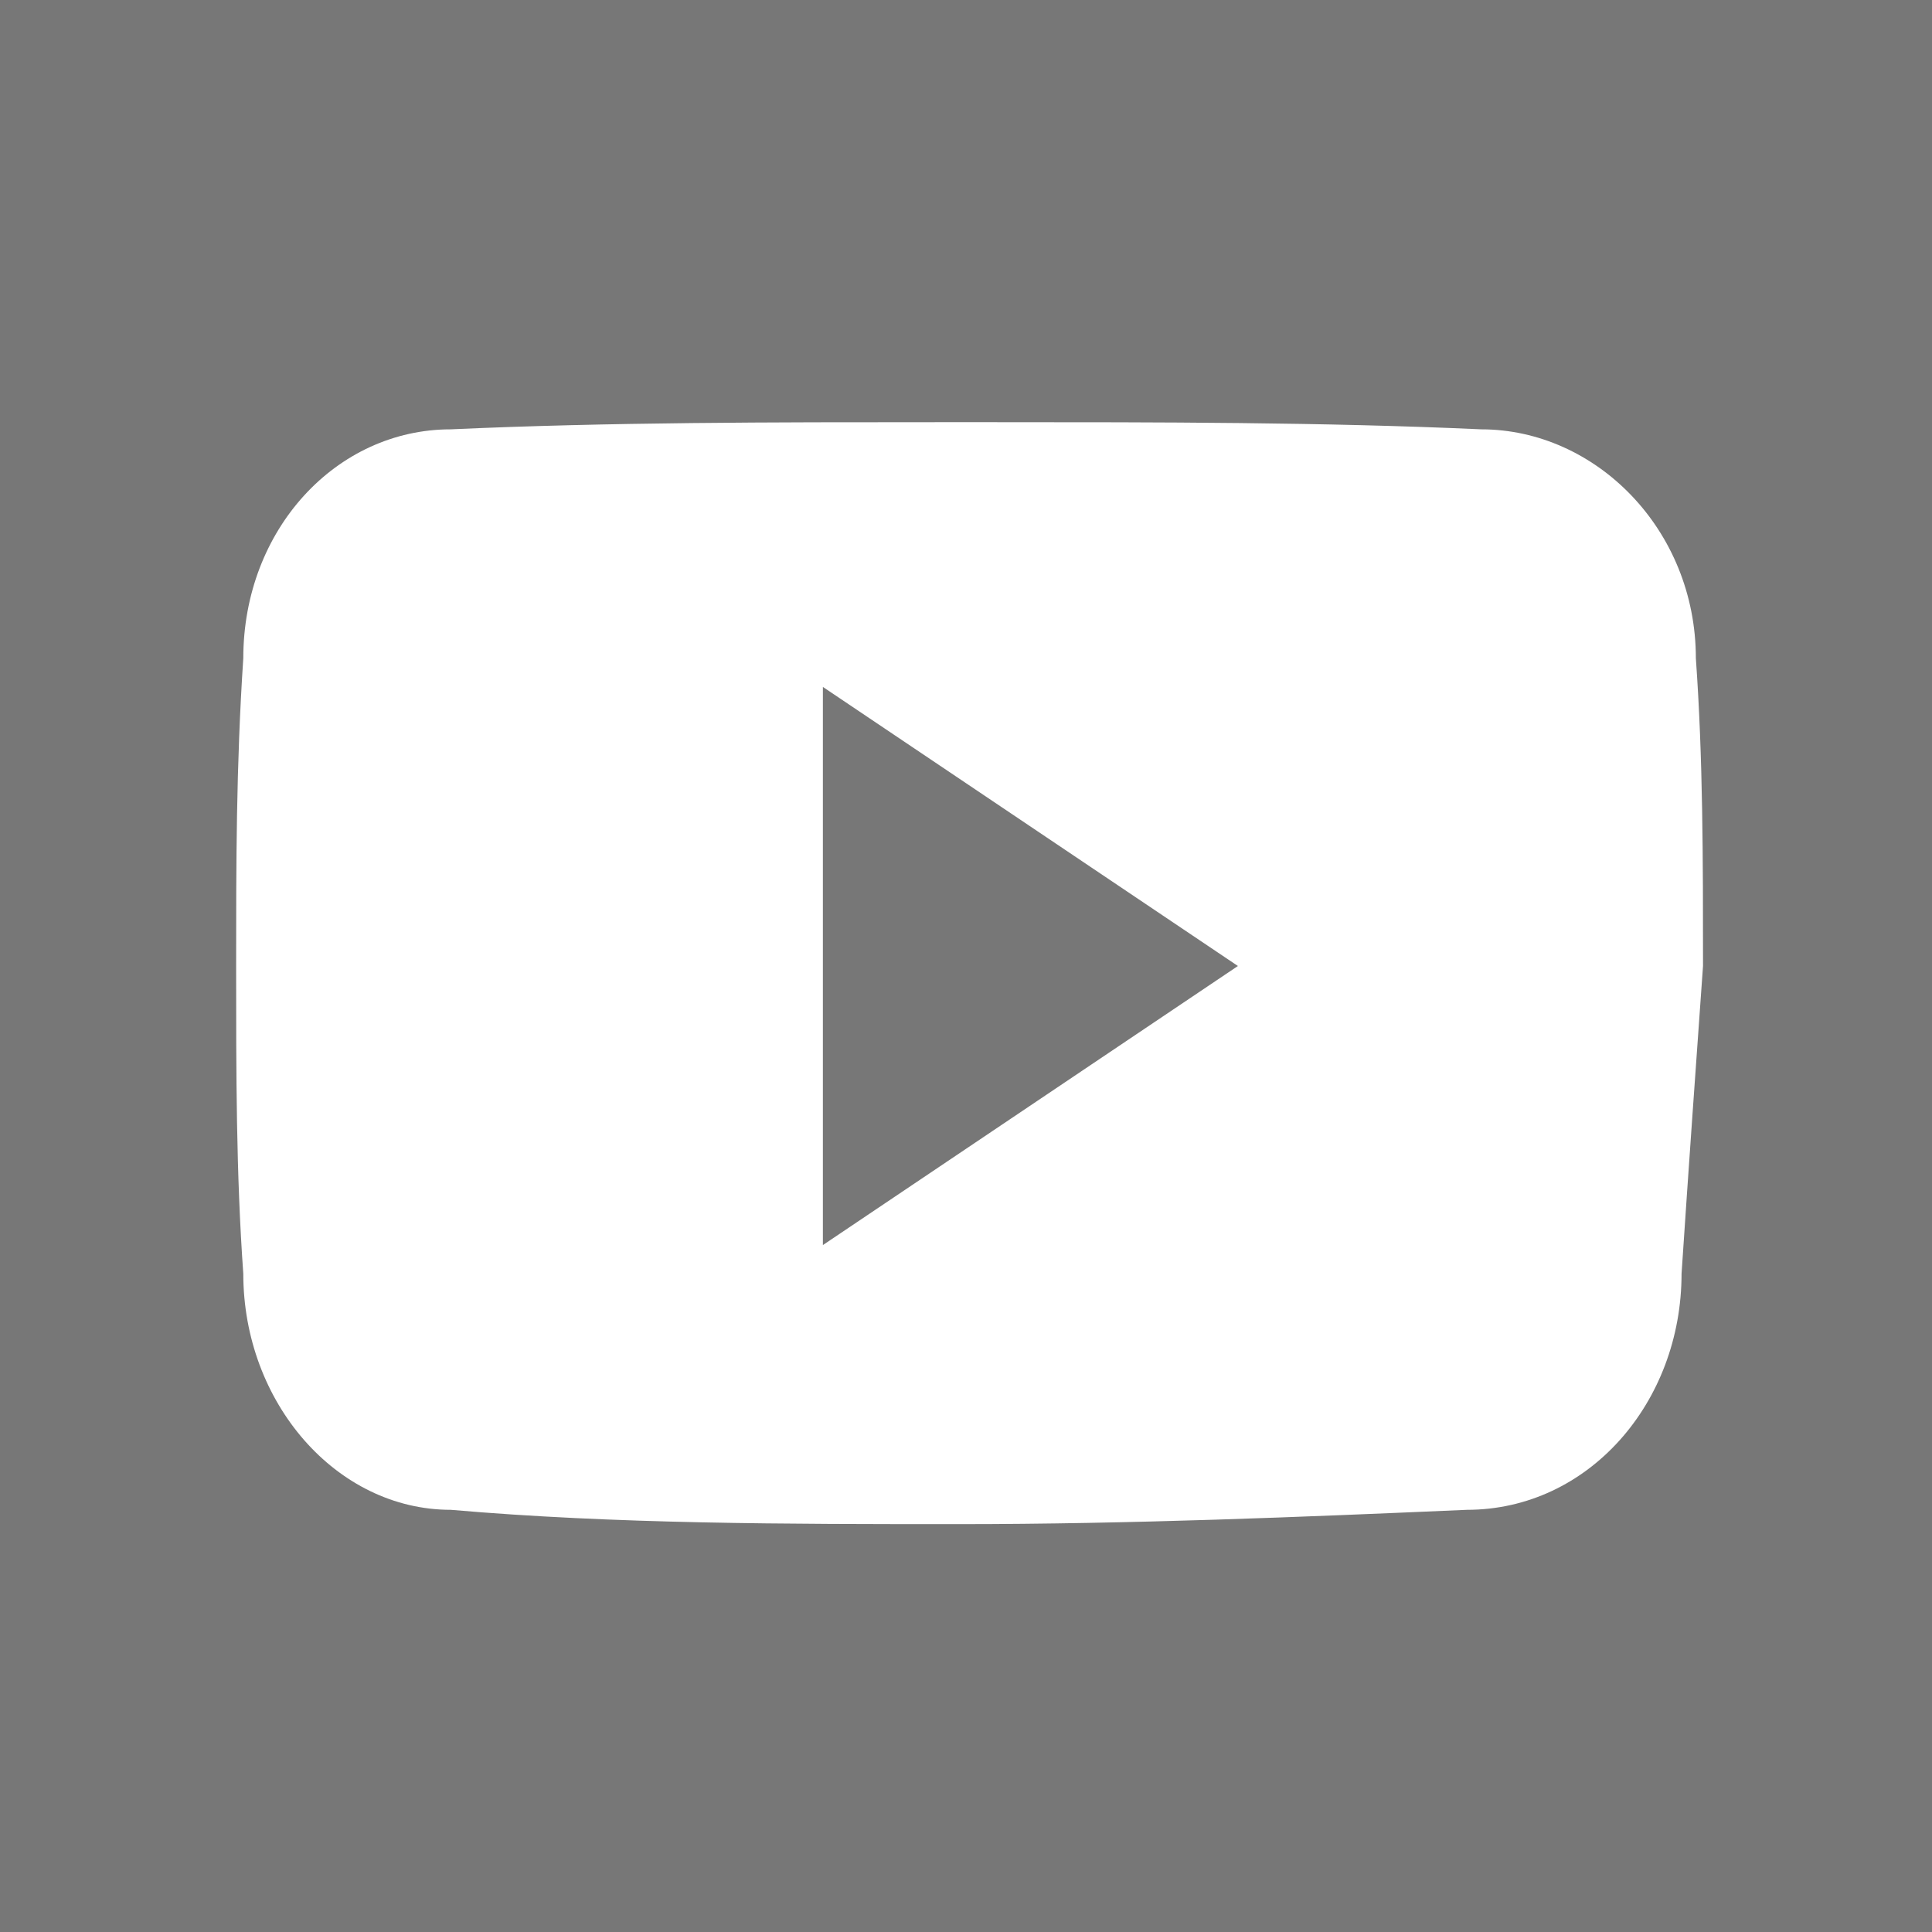 <?xml version="1.0" encoding="utf-8"?>
<!-- Generator: Adobe Illustrator 24.1.1, SVG Export Plug-In . SVG Version: 6.00 Build 0)  -->
<svg version="1.1" id="Layer_1" xmlns="http://www.w3.org/2000/svg" xmlns:xlink="http://www.w3.org/1999/xlink" x="0px" y="0px"
	 viewBox="0 0 27 27" style="enable-background:new 0 0 27 27;" xml:space="preserve">
<style type="text/css">
	.st0{fill:#777777;}
	.st1{fill-rule:evenodd;clip-rule:evenodd;fill:#777777;}
</style>
<g>
	<polygon class="st0" points="11.5,17.4 17.3,13.5 11.5,9.6 	"/>
	<path class="st0" d="M0,0v27h27V0H0z M23.5,17.8c0,1.8-1.3,3.3-3,3.3c-2.3,0.1-4.7,0.2-7.1,0.2c-2.4,0-4.8,0-7.1-0.2
		c-1.6,0-2.9-1.5-2.9-3.3c-0.1-1.4-0.1-2.8-0.1-4.3c0-1.4,0-2.8,0.1-4.3C3.4,7.4,4.7,6,6.3,6c2.2-0.1,4.5-0.1,6.8-0.1
		c0.1,0,0.2,0,0.4,0s0.2,0,0.4,0c2.3,0,4.6,0,6.8,0.1c1.6,0,3,1.4,3,3.2c0.1,1.4,0.1,2.8,0.1,4.3C23.7,14.9,23.6,16.3,23.5,17.8z"/>
</g>
</svg>
